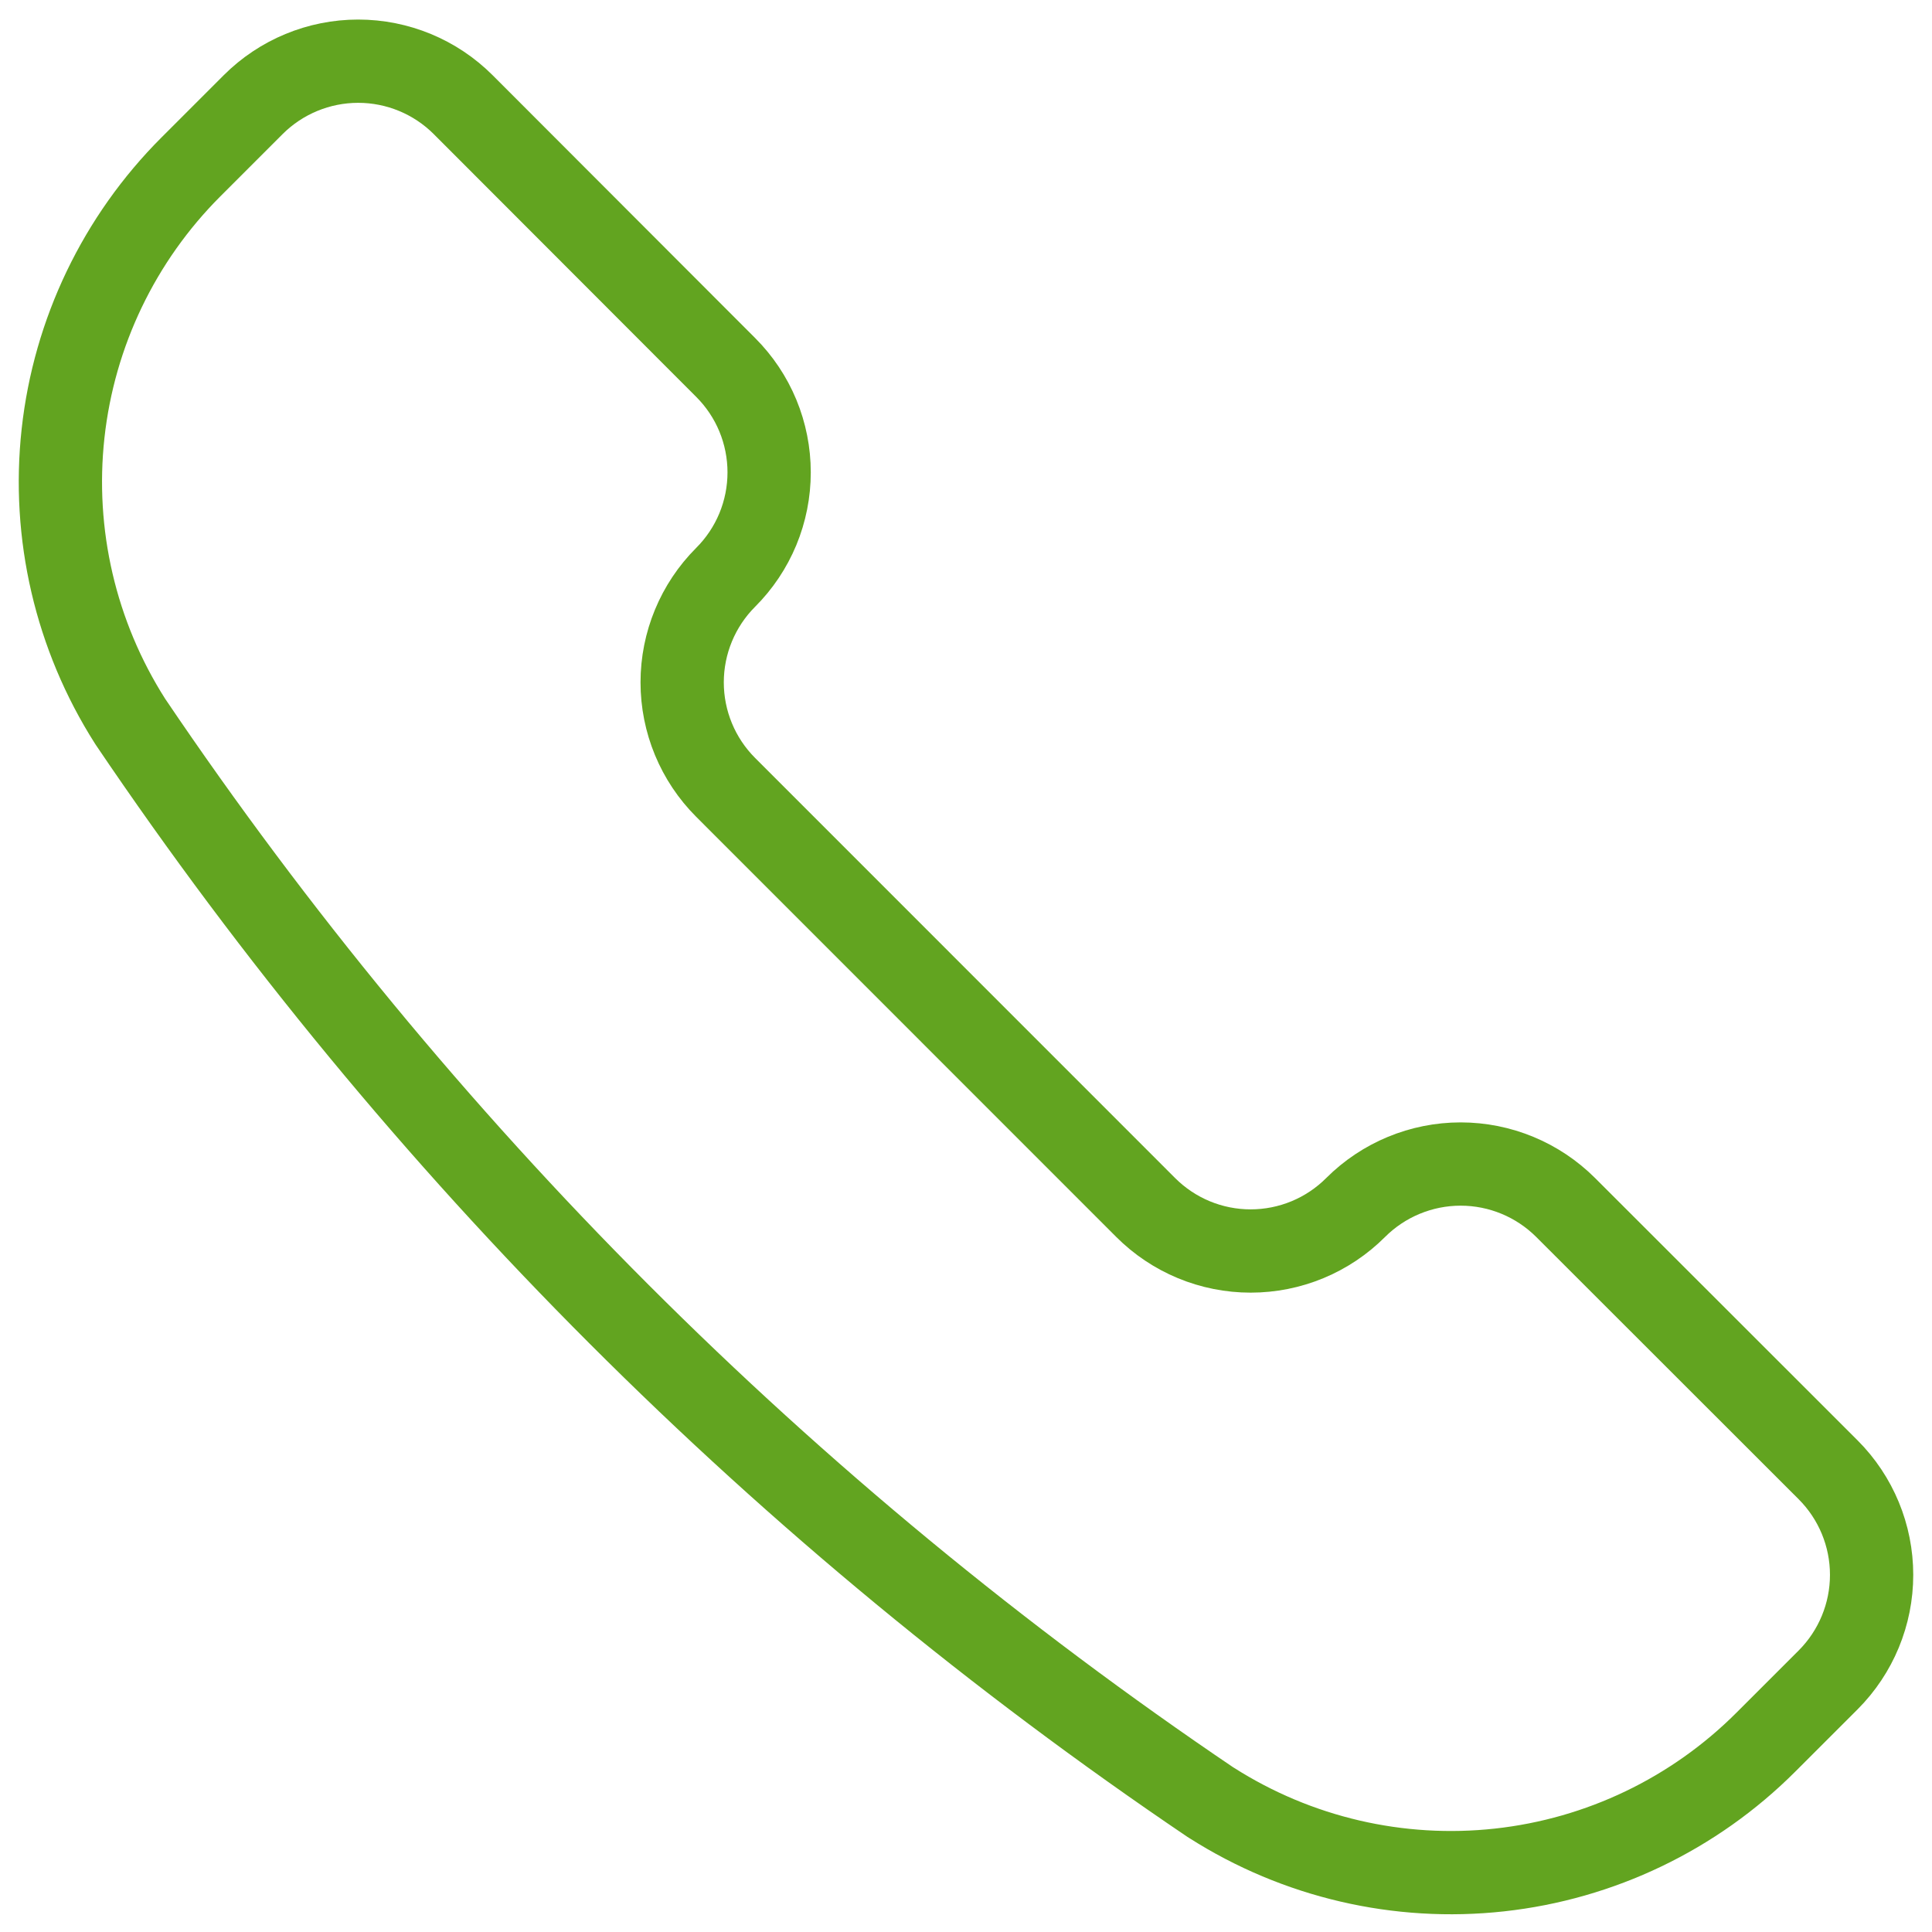 <svg width="58" height="58" viewBox="0 0 58 58" fill="none" xmlns="http://www.w3.org/2000/svg">
<path d="M36.347 54.109L36.376 54.126C38.943 55.76 41.99 56.47 45.015 56.138C48.039 55.807 50.861 54.453 53.012 52.301L54.883 50.431C55.718 49.594 56.187 48.461 56.187 47.278C56.187 46.096 55.718 44.962 54.883 44.126L47.002 36.25C46.165 35.415 45.032 34.945 43.849 34.945C42.667 34.945 41.533 35.415 40.697 36.25V36.25C40.283 36.664 39.792 36.993 39.251 37.217C38.71 37.441 38.131 37.556 37.545 37.556C36.96 37.556 36.38 37.441 35.84 37.217C35.299 36.993 34.808 36.664 34.394 36.25L21.784 23.637C20.948 22.801 20.479 21.667 20.479 20.485C20.479 19.303 20.948 18.169 21.784 17.332V17.332C22.198 16.919 22.527 16.427 22.751 15.887C22.975 15.346 23.09 14.766 23.09 14.181C23.09 13.596 22.975 13.016 22.751 12.475C22.527 11.934 22.198 11.443 21.784 11.03L13.905 3.142C13.069 2.306 11.935 1.837 10.753 1.837C9.571 1.837 8.437 2.306 7.6 3.142L5.73 5.012C3.579 7.164 2.225 9.985 1.893 13.009C1.561 16.034 2.27 19.081 3.903 21.648L3.922 21.677C12.558 34.461 23.565 45.471 36.347 54.109V54.109Z" stroke="#62A420" stroke-width="2.5" stroke-linecap="round" stroke-linejoin="round"/>
</svg>
